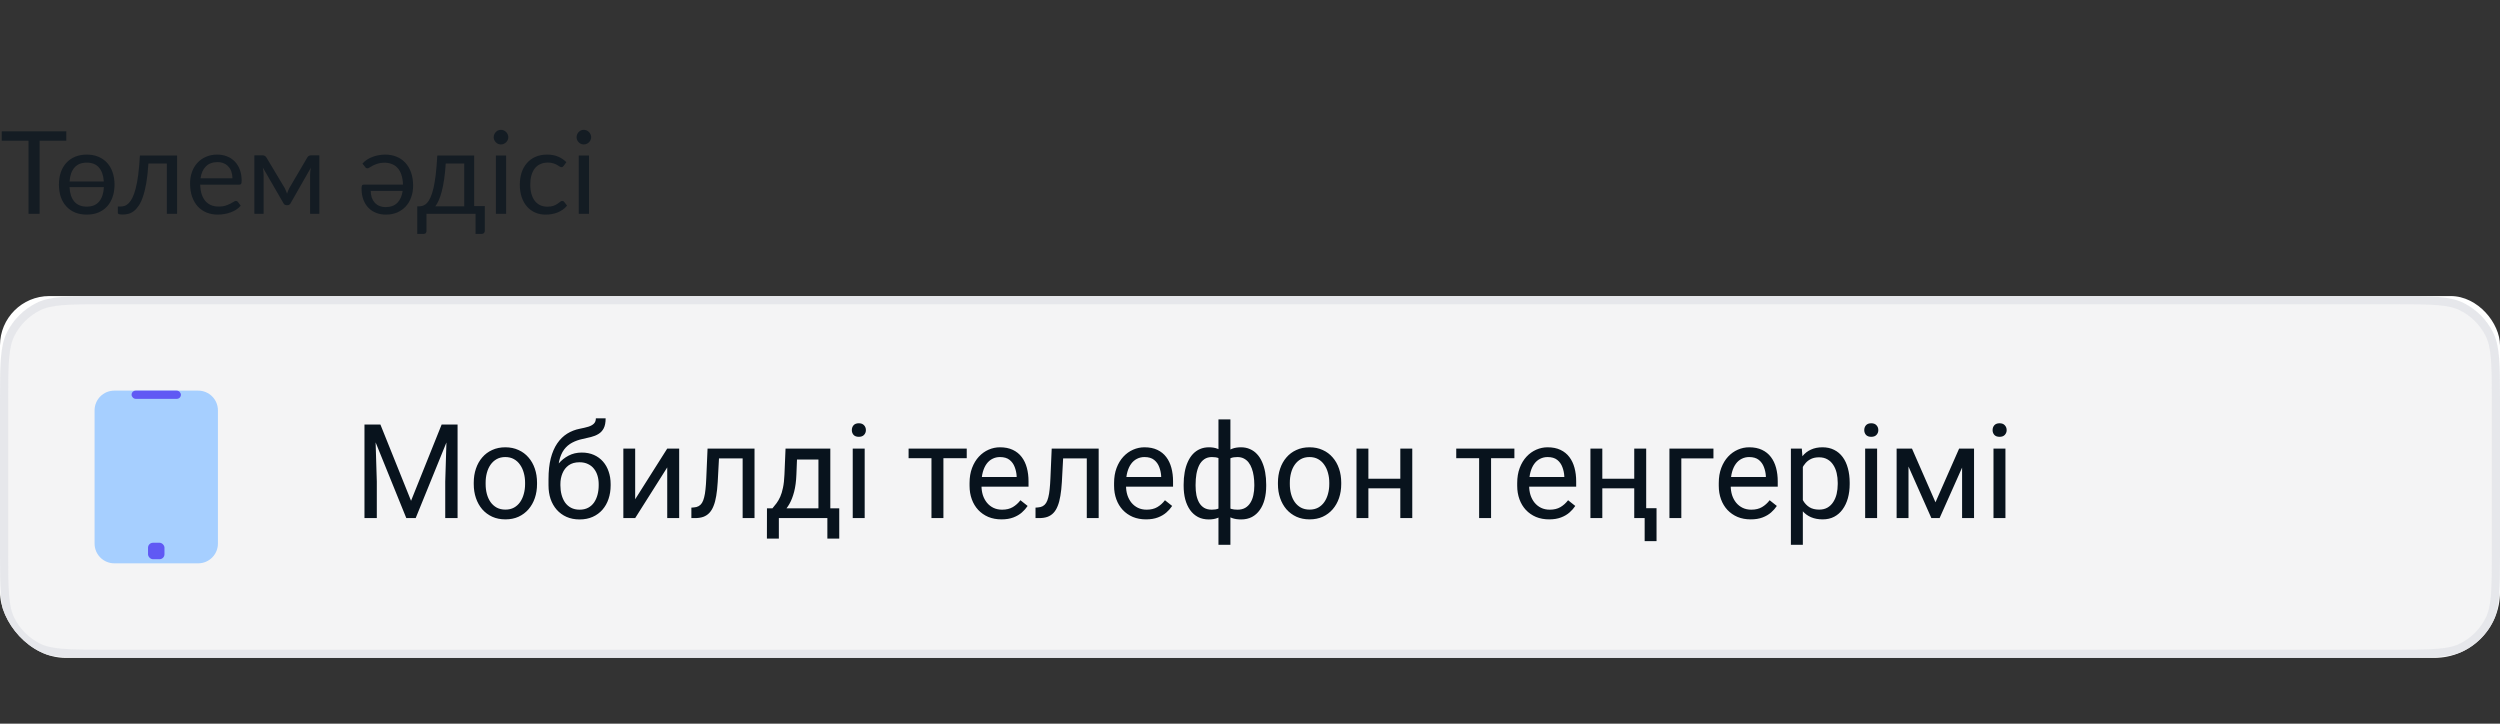 <?xml version="1.0" encoding="UTF-8"?> <svg xmlns="http://www.w3.org/2000/svg" width="304" height="88" viewBox="0 0 304 88" fill="none"><rect x="0" y="0" width="304" height="88" fill="#333333" stroke="none"/> <g clip-path="url(#clip0_2705_3634)"> <path d="M8.064 17.11H4.816V26H3.465V17.11H0.21V15.969H8.064V17.11ZM8.453 22.752C8.49 23.503 8.681 24.087 9.027 24.502C9.377 24.917 9.885 25.125 10.553 25.125C11.21 25.125 11.712 24.917 12.057 24.502C12.403 24.087 12.594 23.503 12.632 22.752H8.453ZM12.624 22.066C12.573 21.338 12.377 20.776 12.037 20.379C11.696 19.978 11.201 19.777 10.553 19.777C9.899 19.777 9.4 19.978 9.055 20.379C8.709 20.776 8.511 21.338 8.46 22.066H12.624ZM10.553 18.797C11.07 18.797 11.537 18.883 11.953 19.056C12.368 19.229 12.723 19.474 13.017 19.791C13.31 20.108 13.534 20.493 13.688 20.946C13.847 21.394 13.927 21.896 13.927 22.451C13.927 23.011 13.847 23.515 13.688 23.963C13.534 24.411 13.31 24.794 13.017 25.111C12.723 25.428 12.368 25.673 11.953 25.846C11.537 26.014 11.07 26.098 10.553 26.098C10.03 26.098 9.559 26.014 9.139 25.846C8.723 25.673 8.368 25.428 8.075 25.111C7.78 24.794 7.554 24.411 7.396 23.963C7.242 23.515 7.165 23.011 7.165 22.451C7.165 21.896 7.242 21.394 7.396 20.946C7.554 20.493 7.78 20.108 8.075 19.791C8.368 19.474 8.723 19.229 9.139 19.056C9.559 18.883 10.03 18.797 10.553 18.797ZM21.532 26H20.286V19.889H18.046C17.99 20.79 17.906 21.569 17.794 22.227C17.682 22.88 17.546 23.438 17.388 23.9C17.234 24.357 17.059 24.731 16.863 25.02C16.671 25.305 16.468 25.526 16.254 25.685C16.044 25.844 15.824 25.951 15.596 26.007C15.372 26.063 15.148 26.091 14.924 26.091C14.527 26.091 14.329 26.028 14.329 25.902V25.111H14.693C14.851 25.111 15.012 25.083 15.176 25.027C15.339 24.971 15.498 24.864 15.652 24.705C15.81 24.546 15.962 24.325 16.107 24.04C16.251 23.751 16.382 23.377 16.499 22.92C16.62 22.458 16.723 21.9 16.807 21.247C16.895 20.589 16.963 19.81 17.01 18.909H21.532V26ZM28.265 21.681C28.265 21.392 28.223 21.128 28.139 20.89C28.06 20.647 27.941 20.44 27.782 20.267C27.628 20.09 27.439 19.954 27.215 19.861C26.991 19.763 26.737 19.714 26.452 19.714C25.855 19.714 25.381 19.889 25.031 20.239C24.686 20.584 24.471 21.065 24.387 21.681H28.265ZM29.273 25.006C29.119 25.193 28.935 25.356 28.72 25.496C28.506 25.631 28.275 25.743 28.027 25.832C27.785 25.921 27.533 25.986 27.271 26.028C27.01 26.075 26.751 26.098 26.494 26.098C26.004 26.098 25.552 26.016 25.136 25.853C24.726 25.685 24.369 25.442 24.065 25.125C23.767 24.803 23.533 24.406 23.365 23.935C23.197 23.464 23.113 22.922 23.113 22.311C23.113 21.816 23.188 21.354 23.337 20.925C23.491 20.496 23.711 20.125 23.995 19.812C24.28 19.495 24.628 19.247 25.038 19.07C25.449 18.888 25.911 18.797 26.424 18.797C26.849 18.797 27.241 18.869 27.6 19.014C27.964 19.154 28.277 19.359 28.538 19.63C28.804 19.896 29.012 20.227 29.161 20.624C29.311 21.016 29.385 21.464 29.385 21.968C29.385 22.164 29.364 22.295 29.322 22.36C29.28 22.425 29.201 22.458 29.084 22.458H24.345C24.359 22.906 24.42 23.296 24.527 23.627C24.639 23.958 24.793 24.236 24.989 24.46C25.185 24.679 25.419 24.845 25.689 24.957C25.96 25.064 26.263 25.118 26.599 25.118C26.912 25.118 27.18 25.083 27.404 25.013C27.633 24.938 27.829 24.859 27.992 24.775C28.156 24.691 28.291 24.614 28.398 24.544C28.51 24.469 28.606 24.432 28.685 24.432C28.788 24.432 28.867 24.472 28.923 24.551L29.273 25.006ZM38.833 18.888V26H37.706V21.289C37.706 21.158 37.713 21.014 37.727 20.855C37.745 20.692 37.769 20.54 37.797 20.4L35.333 24.719C35.295 24.789 35.246 24.845 35.186 24.887C35.125 24.929 35.055 24.95 34.976 24.95H34.836C34.756 24.95 34.684 24.929 34.619 24.887C34.558 24.845 34.509 24.789 34.472 24.719L31.966 20.386C31.989 20.526 32.01 20.68 32.029 20.848C32.047 21.011 32.057 21.158 32.057 21.289V26H30.93V18.888H31.931C32.019 18.888 32.106 18.909 32.19 18.951C32.274 18.988 32.346 19.061 32.407 19.168L34.619 22.864C34.726 23.079 34.822 23.305 34.906 23.543C34.985 23.296 35.078 23.069 35.186 22.864L37.356 19.168C37.416 19.056 37.489 18.981 37.573 18.944C37.657 18.907 37.743 18.888 37.832 18.888H38.833ZM45.083 23.214C45.083 23.503 45.123 23.769 45.202 24.012C45.286 24.25 45.405 24.458 45.559 24.635C45.718 24.808 45.909 24.943 46.133 25.041C46.361 25.134 46.618 25.181 46.903 25.181C47.5 25.181 47.971 25.008 48.317 24.663C48.662 24.313 48.877 23.83 48.961 23.214H45.083ZM44.075 19.896C44.233 19.709 44.418 19.548 44.628 19.413C44.843 19.273 45.071 19.159 45.314 19.07C45.561 18.977 45.816 18.909 46.077 18.867C46.338 18.82 46.597 18.797 46.854 18.797C47.344 18.797 47.794 18.881 48.205 19.049C48.62 19.212 48.977 19.455 49.276 19.777C49.579 20.099 49.815 20.496 49.983 20.967C50.151 21.438 50.235 21.98 50.235 22.591C50.235 23.086 50.158 23.548 50.004 23.977C49.855 24.402 49.638 24.773 49.353 25.09C49.068 25.403 48.721 25.65 48.31 25.832C47.904 26.009 47.442 26.098 46.924 26.098C46.499 26.098 46.105 26.028 45.741 25.888C45.382 25.748 45.069 25.543 44.803 25.272C44.541 25.001 44.336 24.67 44.187 24.278C44.038 23.886 43.963 23.438 43.963 22.934C43.963 22.738 43.984 22.607 44.026 22.542C44.068 22.477 44.147 22.444 44.264 22.444H49.003C48.989 21.996 48.926 21.606 48.814 21.275C48.706 20.939 48.555 20.661 48.359 20.442C48.167 20.223 47.934 20.059 47.659 19.952C47.388 19.84 47.085 19.784 46.749 19.784C46.436 19.784 46.166 19.821 45.937 19.896C45.713 19.966 45.519 20.043 45.356 20.127C45.193 20.211 45.055 20.29 44.943 20.365C44.836 20.435 44.745 20.47 44.67 20.47C44.562 20.47 44.483 20.428 44.432 20.344L44.075 19.896ZM56.448 25.09V19.889H54.201C54.154 20.617 54.089 21.261 54.005 21.821C53.921 22.381 53.823 22.873 53.711 23.298C53.603 23.718 53.482 24.075 53.347 24.369C53.216 24.663 53.078 24.903 52.934 25.09H56.448ZM58.954 25.055V28.058C58.954 28.179 58.919 28.273 58.849 28.338C58.783 28.408 58.697 28.443 58.59 28.443H57.827V26H51.863V28.086C51.863 28.175 51.835 28.256 51.779 28.331C51.727 28.406 51.641 28.443 51.52 28.443H50.736V25.09H50.967C51.13 25.09 51.291 25.062 51.45 25.006C51.613 24.95 51.769 24.845 51.919 24.691C52.068 24.532 52.208 24.311 52.339 24.026C52.474 23.741 52.595 23.37 52.703 22.913C52.81 22.456 52.903 21.9 52.983 21.247C53.062 20.589 53.125 19.81 53.172 18.909H57.659V25.055H58.954ZM61.546 18.909V26H60.3V18.909H61.546ZM61.812 16.683C61.812 16.804 61.786 16.919 61.735 17.026C61.688 17.129 61.623 17.222 61.539 17.306C61.459 17.385 61.364 17.448 61.252 17.495C61.145 17.542 61.03 17.565 60.909 17.565C60.788 17.565 60.673 17.542 60.566 17.495C60.463 17.448 60.372 17.385 60.293 17.306C60.214 17.222 60.151 17.129 60.104 17.026C60.057 16.919 60.034 16.804 60.034 16.683C60.034 16.562 60.057 16.447 60.104 16.34C60.151 16.228 60.214 16.132 60.293 16.053C60.372 15.969 60.463 15.904 60.566 15.857C60.673 15.81 60.788 15.787 60.909 15.787C61.03 15.787 61.145 15.81 61.252 15.857C61.364 15.904 61.459 15.969 61.539 16.053C61.623 16.132 61.688 16.228 61.735 16.34C61.786 16.447 61.812 16.562 61.812 16.683ZM68.542 20.169C68.505 20.22 68.468 20.26 68.43 20.288C68.393 20.316 68.341 20.33 68.276 20.33C68.206 20.33 68.129 20.302 68.045 20.246C67.961 20.185 67.856 20.12 67.73 20.05C67.609 19.98 67.457 19.917 67.275 19.861C67.098 19.8 66.879 19.77 66.617 19.77C66.267 19.77 65.959 19.833 65.693 19.959C65.427 20.08 65.203 20.258 65.021 20.491C64.844 20.724 64.709 21.007 64.615 21.338C64.526 21.669 64.482 22.04 64.482 22.451C64.482 22.88 64.531 23.263 64.629 23.599C64.727 23.93 64.865 24.21 65.042 24.439C65.224 24.663 65.441 24.836 65.693 24.957C65.95 25.074 66.237 25.132 66.554 25.132C66.858 25.132 67.107 25.097 67.303 25.027C67.499 24.952 67.66 24.871 67.786 24.782C67.917 24.693 68.024 24.614 68.108 24.544C68.197 24.469 68.283 24.432 68.367 24.432C68.47 24.432 68.549 24.472 68.605 24.551L68.955 25.006C68.801 25.197 68.626 25.361 68.43 25.496C68.234 25.631 68.022 25.746 67.793 25.839C67.569 25.928 67.334 25.993 67.086 26.035C66.839 26.077 66.587 26.098 66.33 26.098C65.887 26.098 65.474 26.016 65.091 25.853C64.713 25.69 64.384 25.454 64.104 25.146C63.824 24.833 63.605 24.451 63.446 23.998C63.288 23.545 63.208 23.03 63.208 22.451C63.208 21.924 63.281 21.436 63.425 20.988C63.575 20.54 63.789 20.155 64.069 19.833C64.354 19.506 64.701 19.252 65.112 19.07C65.528 18.888 66.004 18.797 66.54 18.797C67.04 18.797 67.478 18.879 67.856 19.042C68.239 19.201 68.577 19.427 68.871 19.721L68.542 20.169ZM71.623 18.909V26H70.377V18.909H71.623ZM71.889 16.683C71.889 16.804 71.863 16.919 71.812 17.026C71.765 17.129 71.7 17.222 71.616 17.306C71.536 17.385 71.441 17.448 71.329 17.495C71.221 17.542 71.107 17.565 70.986 17.565C70.864 17.565 70.75 17.542 70.643 17.495C70.54 17.448 70.449 17.385 70.37 17.306C70.29 17.222 70.227 17.129 70.181 17.026C70.134 16.919 70.111 16.804 70.111 16.683C70.111 16.562 70.134 16.447 70.181 16.34C70.227 16.228 70.29 16.132 70.37 16.053C70.449 15.969 70.54 15.904 70.643 15.857C70.75 15.81 70.864 15.787 70.986 15.787C71.107 15.787 71.221 15.81 71.329 15.857C71.441 15.904 71.536 15.969 71.616 16.053C71.7 16.132 71.765 16.228 71.812 16.34C71.863 16.447 71.889 16.562 71.889 16.683Z" fill="#08131D" fill-opacity="0.7"></path> <rect y="36" width="304" height="44" rx="6" fill="white"></rect> <path fill-rule="evenodd" clip-rule="evenodd" d="M0 48.8C0 44.32 0 42.079 0.872 40.368C1.639 38.863 2.863 37.639 4.368 36.872C6.079 36 8.32 36 12.8 36H291.2C295.68 36 297.921 36 299.632 36.872C301.137 37.639 302.361 38.863 303.128 40.368C304 42.079 304 44.32 304 48.8V67.2C304 71.68 304 73.921 303.128 75.632C302.361 77.137 301.137 78.361 299.632 79.128C297.921 80 295.68 80 291.2 80H12.8C8.32 80 6.079 80 4.368 79.128C2.863 78.361 1.639 77.137 0.872 75.632C0 73.921 0 71.68 0 67.2V48.8Z" fill="#F1F1F2" fill-opacity="0.8"></path> <path d="M12.8 36.5H291.2C293.448 36.5 295.105 36.5 296.414 36.607C297.717 36.714 298.632 36.923 299.405 37.318C300.816 38.036 301.964 39.184 302.683 40.595C303.077 41.368 303.286 42.283 303.393 43.586C303.5 44.895 303.5 46.551 303.5 48.8V67.2C303.5 69.448 303.5 71.105 303.393 72.414C303.286 73.717 303.077 74.632 302.683 75.405C301.964 76.816 300.816 77.963 299.405 78.683C298.632 79.077 297.717 79.286 296.414 79.393C295.105 79.5 293.448 79.5 291.2 79.5H12.8C10.552 79.5 8.895 79.5 7.586 79.393C6.283 79.286 5.368 79.077 4.595 78.683C3.184 77.963 2.037 76.816 1.317 75.405C0.923 74.632 0.714 73.717 0.607 72.414C0.5 71.105 0.5 69.448 0.5 67.2V48.8C0.5 46.551 0.5 44.895 0.607 43.586C0.714 42.283 0.923 41.368 1.317 40.595C2.037 39.184 3.184 38.036 4.595 37.318C5.368 36.923 6.283 36.714 7.586 36.607C8.895 36.5 10.552 36.5 12.8 36.5Z" stroke="#B0B7C3" stroke-opacity="0.2" stroke-linejoin="round"></path> <path d="M44.797 51.625H46.258L49.984 60.898L53.703 51.625H55.172L50.547 63H49.406L44.797 51.625ZM44.32 51.625H45.609L45.82 58.562V63H44.32V51.625ZM54.352 51.625H55.641V63H54.141V58.562L54.352 51.625ZM57.608 58.867V58.688C57.608 58.078 57.696 57.513 57.873 56.992C58.05 56.466 58.305 56.01 58.639 55.625C58.972 55.234 59.376 54.932 59.85 54.719C60.324 54.5 60.855 54.391 61.443 54.391C62.037 54.391 62.571 54.5 63.045 54.719C63.524 54.932 63.93 55.234 64.264 55.625C64.602 56.01 64.86 56.466 65.037 56.992C65.214 57.513 65.303 58.078 65.303 58.688V58.867C65.303 59.477 65.214 60.042 65.037 60.562C64.86 61.083 64.602 61.539 64.264 61.93C63.93 62.315 63.527 62.617 63.053 62.836C62.584 63.05 62.053 63.156 61.459 63.156C60.865 63.156 60.331 63.05 59.858 62.836C59.383 62.617 58.977 62.315 58.639 61.93C58.305 61.539 58.05 61.083 57.873 60.562C57.696 60.042 57.608 59.477 57.608 58.867ZM59.053 58.688V58.867C59.053 59.289 59.102 59.688 59.201 60.062C59.3 60.432 59.449 60.76 59.647 61.047C59.85 61.333 60.102 61.56 60.404 61.727C60.706 61.888 61.058 61.969 61.459 61.969C61.855 61.969 62.201 61.888 62.498 61.727C62.8 61.56 63.05 61.333 63.248 61.047C63.446 60.76 63.594 60.432 63.693 60.062C63.798 59.688 63.85 59.289 63.85 58.867V58.688C63.85 58.271 63.798 57.878 63.693 57.508C63.594 57.133 63.443 56.802 63.24 56.516C63.042 56.224 62.792 55.995 62.49 55.828C62.193 55.661 61.844 55.578 61.443 55.578C61.048 55.578 60.699 55.661 60.397 55.828C60.1 55.995 59.85 56.224 59.647 56.516C59.449 56.802 59.3 57.133 59.201 57.508C59.102 57.878 59.053 58.271 59.053 58.688ZM72.457 50.867H73.645C73.645 51.378 73.567 51.784 73.41 52.086C73.254 52.383 73.04 52.612 72.77 52.773C72.504 52.935 72.202 53.057 71.863 53.141C71.53 53.224 71.184 53.305 70.824 53.383C70.376 53.477 69.96 53.625 69.574 53.828C69.194 54.026 68.866 54.307 68.59 54.672C68.319 55.036 68.119 55.51 67.988 56.094C67.863 56.677 67.83 57.398 67.887 58.258V58.977H66.699V58.258C66.699 57.294 66.79 56.453 66.973 55.734C67.16 55.016 67.423 54.409 67.762 53.914C68.1 53.419 68.501 53.026 68.965 52.734C69.434 52.443 69.949 52.242 70.512 52.133C70.918 52.055 71.267 51.971 71.559 51.883C71.85 51.789 72.072 51.664 72.223 51.508C72.379 51.352 72.457 51.138 72.457 50.867ZM70.746 55.031C71.298 55.031 71.79 55.128 72.223 55.32C72.655 55.513 73.022 55.781 73.324 56.125C73.626 56.469 73.856 56.875 74.012 57.344C74.173 57.807 74.254 58.312 74.254 58.859V59.031C74.254 59.62 74.168 60.167 73.996 60.672C73.83 61.172 73.582 61.609 73.254 61.984C72.931 62.354 72.535 62.643 72.067 62.852C71.603 63.06 71.074 63.164 70.481 63.164C69.887 63.164 69.356 63.06 68.887 62.852C68.423 62.643 68.028 62.354 67.699 61.984C67.371 61.609 67.121 61.172 66.949 60.672C66.783 60.167 66.699 59.62 66.699 59.031V58.859C66.699 58.729 66.723 58.602 66.77 58.477C66.817 58.352 66.874 58.224 66.942 58.094C67.014 57.964 67.08 57.825 67.137 57.68C67.33 57.211 67.593 56.776 67.926 56.375C68.264 55.974 68.668 55.651 69.137 55.406C69.611 55.156 70.147 55.031 70.746 55.031ZM70.465 56.211C69.934 56.211 69.496 56.333 69.153 56.578C68.814 56.823 68.561 57.148 68.395 57.555C68.228 57.956 68.145 58.391 68.145 58.859V59.031C68.145 59.427 68.192 59.802 68.285 60.156C68.379 60.51 68.52 60.825 68.707 61.102C68.9 61.372 69.142 61.586 69.434 61.742C69.731 61.898 70.08 61.977 70.481 61.977C70.882 61.977 71.228 61.898 71.52 61.742C71.811 61.586 72.051 61.372 72.238 61.102C72.426 60.825 72.567 60.51 72.66 60.156C72.754 59.802 72.801 59.427 72.801 59.031V58.859C72.801 58.505 72.754 58.169 72.66 57.852C72.567 57.534 72.423 57.253 72.231 57.008C72.043 56.763 71.801 56.57 71.504 56.43C71.212 56.284 70.866 56.211 70.465 56.211ZM77.237 60.711L81.135 54.547H82.588V63H81.135V56.836L77.237 63H75.799V54.547H77.237V60.711ZM90.477 54.547V55.742H86.391V54.547H90.477ZM91.75 54.547V63H90.305V54.547H91.75ZM86.039 54.547H87.493L87.274 58.625C87.237 59.255 87.177 59.812 87.094 60.297C87.016 60.776 86.907 61.188 86.766 61.531C86.63 61.875 86.459 62.156 86.25 62.375C86.047 62.589 85.802 62.747 85.516 62.852C85.23 62.95 84.899 63 84.524 63H84.071V61.727L84.383 61.703C84.607 61.688 84.797 61.635 84.953 61.547C85.115 61.458 85.25 61.328 85.36 61.156C85.469 60.979 85.558 60.753 85.625 60.477C85.698 60.2 85.753 59.872 85.789 59.492C85.831 59.112 85.862 58.669 85.883 58.164L86.039 54.547ZM95.522 54.547H96.967L96.842 57.711C96.811 58.513 96.72 59.206 96.569 59.789C96.418 60.372 96.225 60.87 95.991 61.281C95.756 61.688 95.493 62.029 95.202 62.305C94.915 62.581 94.618 62.812 94.311 63H93.592L93.631 61.82L93.928 61.812C94.1 61.609 94.267 61.401 94.428 61.188C94.59 60.969 94.738 60.711 94.873 60.414C95.009 60.112 95.121 59.745 95.209 59.312C95.303 58.875 95.363 58.341 95.389 57.711L95.522 54.547ZM95.881 54.547H100.967V63H99.522V55.883H95.881V54.547ZM93.264 61.812H102.053V65.492H100.608V63H94.709V65.492H93.256L93.264 61.812ZM105.145 54.547V63H103.692V54.547H105.145ZM103.583 52.305C103.583 52.07 103.653 51.872 103.793 51.711C103.939 51.55 104.153 51.469 104.434 51.469C104.71 51.469 104.921 51.55 105.067 51.711C105.218 51.872 105.293 52.07 105.293 52.305C105.293 52.529 105.218 52.721 105.067 52.883C104.921 53.039 104.71 53.117 104.434 53.117C104.153 53.117 103.939 53.039 103.793 52.883C103.653 52.721 103.583 52.529 103.583 52.305ZM114.719 54.547V63H113.266V54.547H114.719ZM117.555 54.547V55.719H110.485V54.547H117.555ZM121.78 63.156C121.191 63.156 120.658 63.057 120.178 62.859C119.704 62.656 119.296 62.372 118.952 62.008C118.613 61.643 118.353 61.211 118.171 60.711C117.988 60.211 117.897 59.664 117.897 59.07V58.742C117.897 58.055 117.999 57.443 118.202 56.906C118.405 56.365 118.681 55.906 119.03 55.531C119.379 55.156 119.775 54.872 120.217 54.68C120.66 54.487 121.119 54.391 121.592 54.391C122.197 54.391 122.717 54.495 123.155 54.703C123.598 54.911 123.96 55.203 124.241 55.578C124.522 55.948 124.731 56.385 124.866 56.891C125.001 57.391 125.069 57.938 125.069 58.531V59.18H118.757V58H123.624V57.891C123.603 57.516 123.525 57.151 123.389 56.797C123.259 56.443 123.051 56.151 122.764 55.922C122.478 55.693 122.087 55.578 121.592 55.578C121.264 55.578 120.962 55.648 120.686 55.789C120.41 55.925 120.173 56.128 119.975 56.398C119.777 56.669 119.624 57 119.514 57.391C119.405 57.781 119.35 58.232 119.35 58.742V59.07C119.35 59.471 119.405 59.849 119.514 60.203C119.629 60.552 119.793 60.859 120.007 61.125C120.225 61.391 120.488 61.599 120.796 61.75C121.108 61.901 121.462 61.977 121.858 61.977C122.369 61.977 122.801 61.872 123.155 61.664C123.509 61.456 123.819 61.177 124.085 60.828L124.96 61.523C124.777 61.8 124.546 62.062 124.264 62.312C123.983 62.562 123.637 62.766 123.225 62.922C122.819 63.078 122.337 63.156 121.78 63.156ZM132.325 54.547V55.742H128.239V54.547H132.325ZM133.598 54.547V63H132.153V54.547H133.598ZM127.887 54.547H129.341L129.122 58.625C129.085 59.255 129.026 59.812 128.942 60.297C128.864 60.776 128.755 61.188 128.614 61.531C128.479 61.875 128.307 62.156 128.098 62.375C127.895 62.589 127.651 62.747 127.364 62.852C127.078 62.95 126.747 63 126.372 63H125.919V61.727L126.231 61.703C126.455 61.688 126.645 61.635 126.802 61.547C126.963 61.458 127.098 61.328 127.208 61.156C127.317 60.979 127.406 60.753 127.473 60.477C127.546 60.2 127.601 59.872 127.637 59.492C127.679 59.112 127.71 58.669 127.731 58.164L127.887 54.547ZM139.354 63.156C138.766 63.156 138.232 63.057 137.753 62.859C137.279 62.656 136.87 62.372 136.526 62.008C136.188 61.643 135.927 61.211 135.745 60.711C135.563 60.211 135.472 59.664 135.472 59.07V58.742C135.472 58.055 135.573 57.443 135.776 56.906C135.979 56.365 136.255 55.906 136.604 55.531C136.953 55.156 137.349 54.872 137.792 54.68C138.235 54.487 138.693 54.391 139.167 54.391C139.771 54.391 140.292 54.495 140.729 54.703C141.172 54.911 141.534 55.203 141.815 55.578C142.097 55.948 142.305 56.385 142.44 56.891C142.576 57.391 142.643 57.938 142.643 58.531V59.18H136.331V58H141.198V57.891C141.177 57.516 141.099 57.151 140.964 56.797C140.834 56.443 140.625 56.151 140.339 55.922C140.052 55.693 139.662 55.578 139.167 55.578C138.839 55.578 138.537 55.648 138.261 55.789C137.985 55.925 137.748 56.128 137.55 56.398C137.352 56.669 137.198 57 137.089 57.391C136.979 57.781 136.925 58.232 136.925 58.742V59.07C136.925 59.471 136.979 59.849 137.089 60.203C137.203 60.552 137.367 60.859 137.581 61.125C137.8 61.391 138.063 61.599 138.37 61.75C138.683 61.901 139.037 61.977 139.433 61.977C139.943 61.977 140.375 61.872 140.729 61.664C141.084 61.456 141.393 61.177 141.659 60.828L142.534 61.523C142.352 61.8 142.12 62.062 141.839 62.312C141.558 62.562 141.211 62.766 140.8 62.922C140.393 63.078 139.912 63.156 139.354 63.156ZM153.97 58.922V59.086C153.97 59.68 153.905 60.227 153.774 60.727C153.644 61.221 153.449 61.651 153.188 62.016C152.933 62.38 152.616 62.664 152.235 62.867C151.855 63.065 151.415 63.164 150.915 63.164C150.504 63.164 150.142 63.109 149.829 63C149.517 62.885 149.251 62.721 149.032 62.508C148.819 62.294 148.647 62.039 148.517 61.742C148.392 61.44 148.306 61.102 148.259 60.727V56.977C148.306 56.575 148.392 56.216 148.517 55.898C148.647 55.581 148.819 55.31 149.032 55.086C149.251 54.862 149.514 54.69 149.821 54.57C150.129 54.45 150.488 54.391 150.899 54.391C151.306 54.391 151.67 54.464 151.993 54.609C152.321 54.75 152.608 54.953 152.853 55.219C153.103 55.484 153.308 55.805 153.47 56.18C153.636 56.55 153.761 56.966 153.845 57.43C153.928 57.893 153.97 58.391 153.97 58.922ZM152.524 59.086V58.922C152.524 58.557 152.498 58.211 152.446 57.883C152.399 57.55 152.324 57.245 152.22 56.969C152.121 56.688 151.991 56.443 151.829 56.234C151.668 56.026 151.472 55.865 151.243 55.75C151.019 55.635 150.761 55.578 150.47 55.578C150.157 55.578 149.897 55.617 149.688 55.695C149.485 55.773 149.326 55.878 149.212 56.008C149.097 56.133 149.014 56.266 148.962 56.406V61.305C149.024 61.419 149.116 61.529 149.235 61.633C149.355 61.732 149.517 61.815 149.72 61.883C149.923 61.945 150.178 61.977 150.485 61.977C150.85 61.977 151.16 61.904 151.415 61.758C151.675 61.607 151.886 61.398 152.048 61.133C152.214 60.867 152.334 60.56 152.407 60.211C152.485 59.862 152.524 59.487 152.524 59.086ZM143.931 59.086V58.922C143.931 58.391 143.972 57.893 144.056 57.43C144.139 56.966 144.264 56.55 144.431 56.18C144.597 55.805 144.803 55.484 145.048 55.219C145.298 54.953 145.584 54.75 145.907 54.609C146.235 54.464 146.603 54.391 147.009 54.391C147.41 54.391 147.759 54.45 148.056 54.57C148.358 54.69 148.613 54.862 148.821 55.086C149.03 55.31 149.196 55.581 149.321 55.898C149.446 56.216 149.535 56.575 149.587 56.977V60.578C149.54 60.974 149.454 61.331 149.329 61.648C149.204 61.966 149.037 62.24 148.829 62.469C148.621 62.693 148.363 62.865 148.056 62.984C147.754 63.104 147.399 63.164 146.993 63.164C146.493 63.164 146.053 63.065 145.673 62.867C145.293 62.664 144.972 62.38 144.712 62.016C144.457 61.651 144.261 61.221 144.126 60.727C143.996 60.227 143.931 59.68 143.931 59.086ZM145.384 58.922V59.086C145.384 59.487 145.418 59.862 145.485 60.211C145.558 60.56 145.67 60.867 145.821 61.133C145.978 61.398 146.181 61.607 146.431 61.758C146.681 61.904 146.988 61.977 147.353 61.977C147.665 61.977 147.923 61.938 148.126 61.859C148.329 61.781 148.491 61.68 148.61 61.555C148.73 61.43 148.821 61.3 148.884 61.164V56.406C148.832 56.266 148.746 56.133 148.626 56.008C148.511 55.878 148.353 55.773 148.149 55.695C147.946 55.617 147.686 55.578 147.368 55.578C147.004 55.578 146.694 55.667 146.438 55.844C146.183 56.021 145.978 56.263 145.821 56.57C145.67 56.878 145.558 57.234 145.485 57.641C145.418 58.042 145.384 58.469 145.384 58.922ZM148.165 66.25V51H149.618V66.25H148.165ZM155.397 58.867V58.688C155.397 58.078 155.486 57.513 155.663 56.992C155.84 56.466 156.095 56.01 156.429 55.625C156.762 55.234 157.166 54.932 157.64 54.719C158.114 54.5 158.645 54.391 159.233 54.391C159.827 54.391 160.361 54.5 160.835 54.719C161.314 54.932 161.72 55.234 162.054 55.625C162.392 56.01 162.65 56.466 162.827 56.992C163.004 57.513 163.093 58.078 163.093 58.688V58.867C163.093 59.477 163.004 60.042 162.827 60.562C162.65 61.083 162.392 61.539 162.054 61.93C161.72 62.315 161.317 62.617 160.843 62.836C160.374 63.05 159.843 63.156 159.249 63.156C158.655 63.156 158.121 63.05 157.647 62.836C157.174 62.617 156.767 62.315 156.429 61.93C156.095 61.539 155.84 61.083 155.663 60.562C155.486 60.042 155.397 59.477 155.397 58.867ZM156.843 58.688V58.867C156.843 59.289 156.892 59.688 156.991 60.062C157.09 60.432 157.239 60.76 157.437 61.047C157.64 61.333 157.892 61.56 158.194 61.727C158.496 61.888 158.848 61.969 159.249 61.969C159.645 61.969 159.991 61.888 160.288 61.727C160.59 61.56 160.84 61.333 161.038 61.047C161.236 60.76 161.384 60.432 161.483 60.062C161.588 59.688 161.64 59.289 161.64 58.867V58.688C161.64 58.271 161.588 57.878 161.483 57.508C161.384 57.133 161.233 56.802 161.03 56.516C160.832 56.224 160.582 55.995 160.28 55.828C159.983 55.661 159.634 55.578 159.233 55.578C158.838 55.578 158.489 55.661 158.187 55.828C157.89 55.995 157.64 56.224 157.437 56.516C157.239 56.802 157.09 57.133 156.991 57.508C156.892 57.878 156.843 58.271 156.843 58.688ZM170.56 58.211V59.383H166.091V58.211H170.56ZM166.396 54.547V63H164.95V54.547H166.396ZM171.732 54.547V63H170.278V54.547H171.732ZM181.314 54.547V63H179.861V54.547H181.314ZM184.15 54.547V55.719H177.079V54.547H184.15ZM188.374 63.156C187.786 63.156 187.252 63.057 186.773 62.859C186.299 62.656 185.89 62.372 185.546 62.008C185.208 61.643 184.947 61.211 184.765 60.711C184.583 60.211 184.492 59.664 184.492 59.07V58.742C184.492 58.055 184.593 57.443 184.796 56.906C184.999 56.365 185.275 55.906 185.624 55.531C185.973 55.156 186.369 54.872 186.812 54.68C187.255 54.487 187.713 54.391 188.187 54.391C188.791 54.391 189.312 54.495 189.749 54.703C190.192 54.911 190.554 55.203 190.835 55.578C191.117 55.948 191.325 56.385 191.46 56.891C191.596 57.391 191.663 57.938 191.663 58.531V59.18H185.351V58H190.218V57.891C190.197 57.516 190.119 57.151 189.984 56.797C189.854 56.443 189.645 56.151 189.359 55.922C189.072 55.693 188.682 55.578 188.187 55.578C187.859 55.578 187.557 55.648 187.281 55.789C187.005 55.925 186.768 56.128 186.57 56.398C186.372 56.669 186.218 57 186.109 57.391C185.999 57.781 185.945 58.232 185.945 58.742V59.07C185.945 59.471 185.999 59.849 186.109 60.203C186.223 60.552 186.387 60.859 186.601 61.125C186.82 61.391 187.083 61.599 187.39 61.75C187.702 61.901 188.057 61.977 188.452 61.977C188.963 61.977 189.395 61.872 189.749 61.664C190.104 61.456 190.413 61.177 190.679 60.828L191.554 61.523C191.372 61.8 191.14 62.062 190.859 62.312C190.577 62.562 190.231 62.766 189.82 62.922C189.413 63.078 188.932 63.156 188.374 63.156ZM199.005 58.211V59.383H194.537V58.211H199.005ZM194.841 54.547V63H193.396V54.547H194.841ZM200.177 54.547V63H198.724V54.547H200.177ZM201.435 61.797V65.805H199.99V61.797H201.435ZM208.355 54.547V55.742H204.449V63H203.003V54.547H208.355ZM212.884 63.156C212.296 63.156 211.762 63.057 211.283 62.859C210.809 62.656 210.4 62.372 210.056 62.008C209.718 61.643 209.457 61.211 209.275 60.711C209.093 60.211 209.002 59.664 209.002 59.07V58.742C209.002 58.055 209.103 57.443 209.306 56.906C209.509 56.365 209.785 55.906 210.134 55.531C210.483 55.156 210.879 54.872 211.322 54.68C211.765 54.487 212.223 54.391 212.697 54.391C213.301 54.391 213.822 54.495 214.259 54.703C214.702 54.911 215.064 55.203 215.345 55.578C215.627 55.948 215.835 56.385 215.97 56.891C216.106 57.391 216.173 57.938 216.173 58.531V59.18H209.861V58H214.728V57.891C214.707 57.516 214.629 57.151 214.494 56.797C214.364 56.443 214.155 56.151 213.869 55.922C213.582 55.693 213.192 55.578 212.697 55.578C212.369 55.578 212.067 55.648 211.791 55.789C211.515 55.925 211.278 56.128 211.08 56.398C210.882 56.669 210.728 57 210.619 57.391C210.509 57.781 210.455 58.232 210.455 58.742V59.07C210.455 59.471 210.509 59.849 210.619 60.203C210.733 60.552 210.897 60.859 211.111 61.125C211.33 61.391 211.593 61.599 211.9 61.75C212.212 61.901 212.567 61.977 212.962 61.977C213.473 61.977 213.905 61.872 214.259 61.664C214.614 61.456 214.923 61.177 215.189 60.828L216.064 61.523C215.882 61.8 215.65 62.062 215.369 62.312C215.087 62.562 214.741 62.766 214.33 62.922C213.923 63.078 213.442 63.156 212.884 63.156ZM219.226 56.172V66.25H217.773V54.547H219.101L219.226 56.172ZM224.922 58.703V58.867C224.922 59.482 224.849 60.052 224.703 60.578C224.557 61.099 224.343 61.552 224.062 61.938C223.786 62.323 223.445 62.622 223.039 62.836C222.633 63.05 222.166 63.156 221.64 63.156C221.104 63.156 220.63 63.068 220.218 62.891C219.807 62.714 219.458 62.456 219.172 62.117C218.885 61.779 218.656 61.372 218.484 60.898C218.317 60.425 218.203 59.891 218.14 59.297V58.422C218.203 57.797 218.32 57.237 218.492 56.742C218.664 56.247 218.89 55.825 219.172 55.477C219.458 55.122 219.804 54.854 220.211 54.672C220.617 54.484 221.086 54.391 221.617 54.391C222.148 54.391 222.619 54.495 223.031 54.703C223.442 54.906 223.789 55.198 224.07 55.578C224.351 55.958 224.562 56.414 224.703 56.945C224.849 57.471 224.922 58.057 224.922 58.703ZM223.468 58.867V58.703C223.468 58.281 223.424 57.885 223.336 57.516C223.247 57.141 223.109 56.812 222.922 56.531C222.739 56.245 222.505 56.021 222.218 55.859C221.932 55.693 221.591 55.609 221.195 55.609C220.83 55.609 220.513 55.672 220.242 55.797C219.976 55.922 219.75 56.091 219.562 56.305C219.375 56.513 219.221 56.753 219.101 57.023C218.987 57.289 218.901 57.565 218.843 57.852V59.875C218.948 60.24 219.093 60.583 219.281 60.906C219.468 61.224 219.718 61.482 220.031 61.68C220.343 61.872 220.737 61.969 221.211 61.969C221.601 61.969 221.937 61.888 222.218 61.727C222.505 61.56 222.739 61.333 222.922 61.047C223.109 60.76 223.247 60.432 223.336 60.062C223.424 59.688 223.468 59.289 223.468 58.867ZM228.256 54.547V63H226.803V54.547H228.256ZM226.693 52.305C226.693 52.07 226.763 51.872 226.904 51.711C227.05 51.55 227.263 51.469 227.545 51.469C227.821 51.469 228.032 51.55 228.178 51.711C228.329 51.872 228.404 52.07 228.404 52.305C228.404 52.529 228.329 52.721 228.178 52.883C228.032 53.039 227.821 53.117 227.545 53.117C227.263 53.117 227.05 53.039 226.904 52.883C226.763 52.721 226.693 52.529 226.693 52.305ZM235.355 61.078L238.23 54.547H239.621L235.855 63H234.855L231.105 54.547H232.496L235.355 61.078ZM232.074 54.547V63H230.629V54.547H232.074ZM238.59 63V54.547H240.043V63H238.59ZM243.861 54.547V63H242.408V54.547H243.861ZM242.299 52.305C242.299 52.07 242.369 51.872 242.51 51.711C242.656 51.55 242.869 51.469 243.15 51.469C243.426 51.469 243.637 51.55 243.783 51.711C243.934 51.872 244.01 52.07 244.01 52.305C244.01 52.529 243.934 52.721 243.783 52.883C243.637 53.039 243.426 53.117 243.15 53.117C242.869 53.117 242.656 53.039 242.51 52.883C242.369 52.721 242.299 52.529 242.299 52.305Z" fill="#08131D"></path> <path d="M11.5 49.9C11.5 48.575 12.575 47.5 13.9 47.5H24.1C25.425 47.5 26.5 48.575 26.5 49.9V66.1C26.5 67.425 25.425 68.5 24.1 68.5H13.9C12.575 68.5 11.5 67.425 11.5 66.1V49.9Z" fill="#A6CFFF"></path> <rect x="18" y="66" width="2" height="2" rx="0.6" fill="#6059F4"></rect> <rect x="16" y="47.5" width="6" height="1" rx="0.5" fill="#6059F4"></rect> </g> <defs> <clipPath id="clip0_2705_3634"> <rect y="8" width="304" height="72" rx="8" fill="white"></rect> </clipPath> </defs> </svg> 